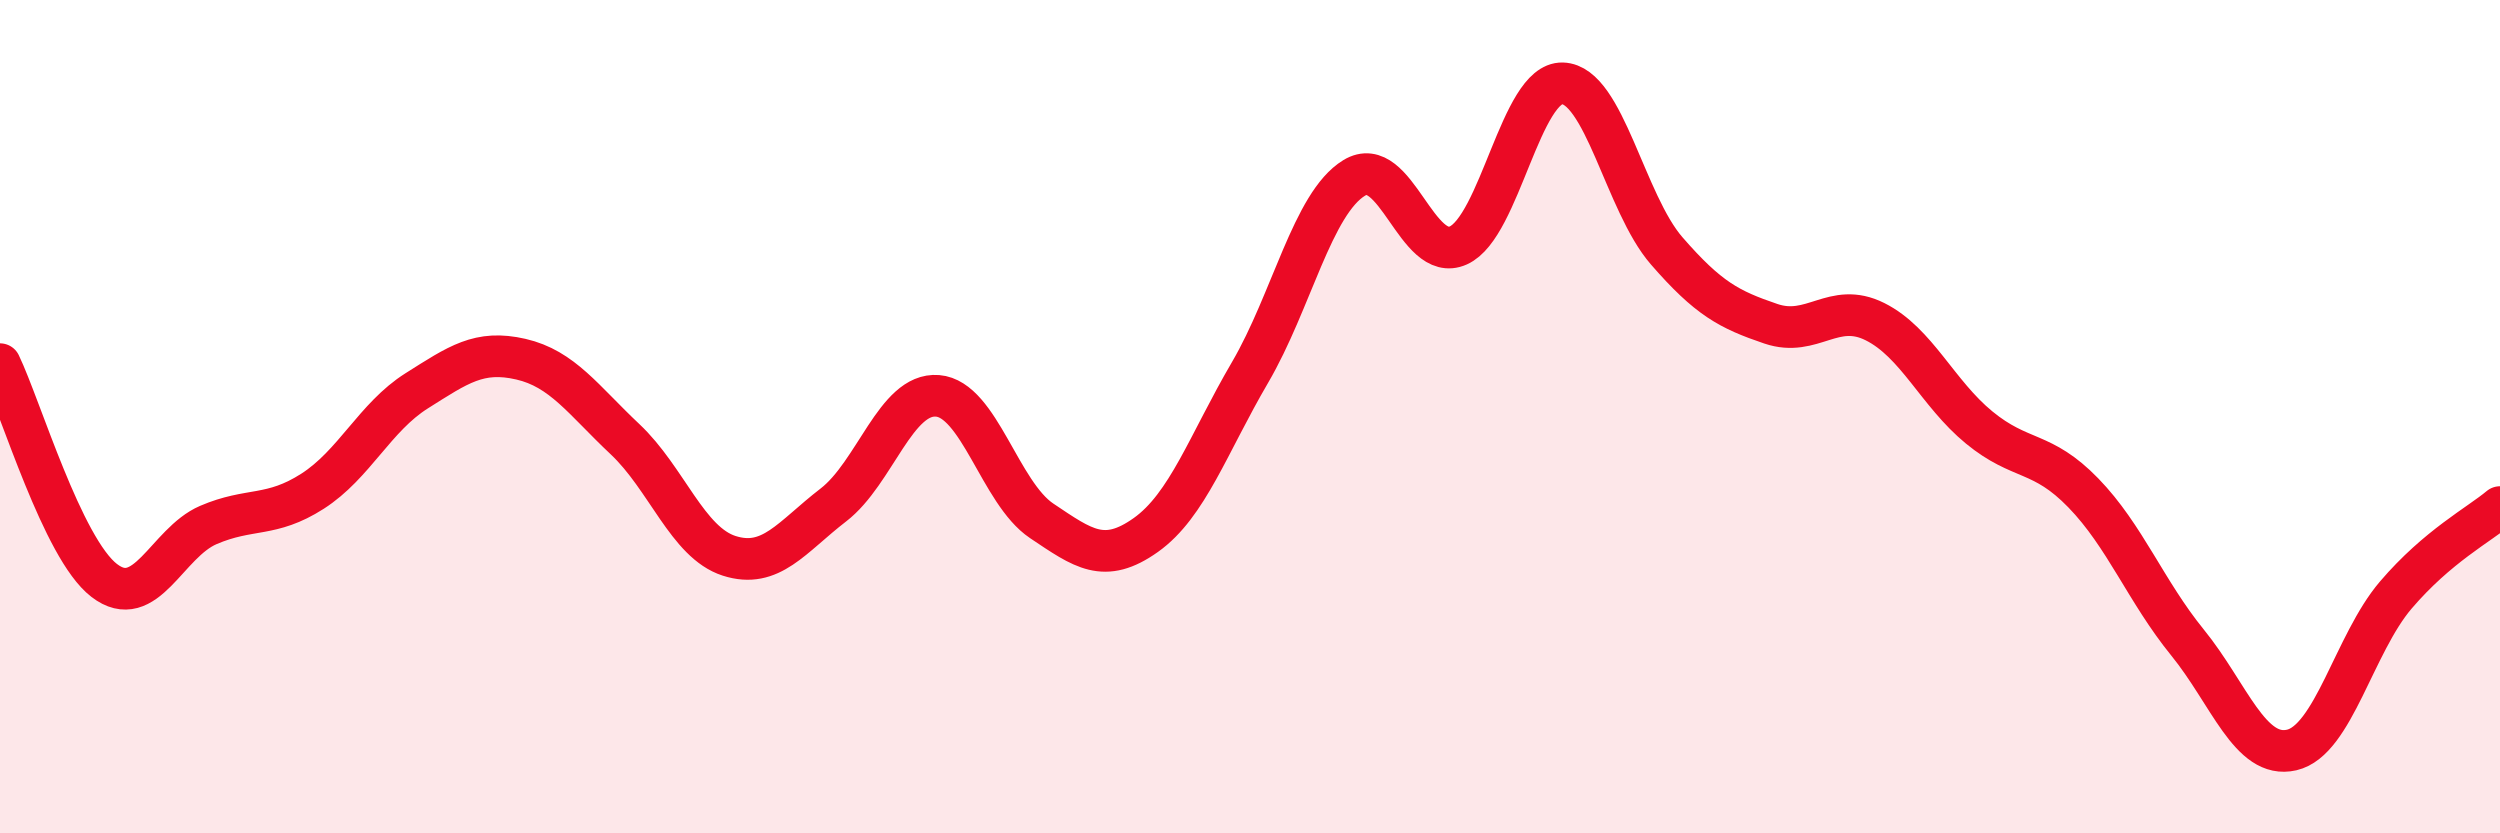 
    <svg width="60" height="20" viewBox="0 0 60 20" xmlns="http://www.w3.org/2000/svg">
      <path
        d="M 0,8.74 C 0.5,9.78 1.5,13.16 2.5,13.93 C 3.5,14.7 4,13.03 5,12.6 C 6,12.17 6.5,12.43 7.5,11.79 C 8.5,11.15 9,10.01 10,9.38 C 11,8.75 11.5,8.39 12.5,8.62 C 13.5,8.85 14,9.6 15,10.54 C 16,11.48 16.5,13.02 17.5,13.34 C 18.5,13.66 19,12.89 20,12.12 C 21,11.35 21.5,9.42 22.5,9.5 C 23.5,9.58 24,11.83 25,12.5 C 26,13.17 26.5,13.55 27.5,12.84 C 28.5,12.13 29,10.65 30,8.94 C 31,7.23 31.5,4.88 32.5,4.27 C 33.5,3.66 34,6.34 35,5.89 C 36,5.44 36.5,1.97 37.5,2 C 38.5,2.03 39,4.87 40,6.02 C 41,7.17 41.5,7.43 42.5,7.77 C 43.5,8.11 44,7.22 45,7.72 C 46,8.22 46.5,9.44 47.5,10.26 C 48.5,11.08 49,10.8 50,11.83 C 51,12.86 51.5,14.19 52.5,15.42 C 53.5,16.65 54,18.23 55,18 C 56,17.77 56.5,15.45 57.5,14.28 C 58.5,13.11 59.5,12.59 60,12.17L60 20L0 20Z"
        fill="#EB0A25"
        opacity="0.1"
        stroke-linecap="round"
        stroke-linejoin="round"
      />
      <path
        d="M 0,8.74 C 0.5,9.78 1.5,13.16 2.5,13.93 C 3.5,14.7 4,13.03 5,12.6 C 6,12.17 6.5,12.43 7.5,11.79 C 8.5,11.15 9,10.01 10,9.38 C 11,8.75 11.5,8.39 12.5,8.62 C 13.5,8.85 14,9.6 15,10.54 C 16,11.48 16.5,13.02 17.5,13.34 C 18.5,13.66 19,12.89 20,12.12 C 21,11.35 21.5,9.42 22.5,9.5 C 23.5,9.58 24,11.83 25,12.5 C 26,13.17 26.5,13.55 27.5,12.84 C 28.5,12.13 29,10.65 30,8.94 C 31,7.23 31.5,4.88 32.5,4.27 C 33.5,3.66 34,6.34 35,5.89 C 36,5.44 36.5,1.97 37.5,2 C 38.5,2.03 39,4.87 40,6.02 C 41,7.17 41.5,7.43 42.5,7.77 C 43.5,8.11 44,7.22 45,7.72 C 46,8.22 46.5,9.44 47.5,10.26 C 48.5,11.08 49,10.8 50,11.83 C 51,12.86 51.5,14.19 52.5,15.42 C 53.5,16.65 54,18.23 55,18 C 56,17.77 56.5,15.45 57.5,14.28 C 58.5,13.11 59.5,12.59 60,12.17"
        stroke="#EB0A25"
        stroke-width="1"
        fill="none"
        stroke-linecap="round"
        stroke-linejoin="round"
      />
    </svg>
  